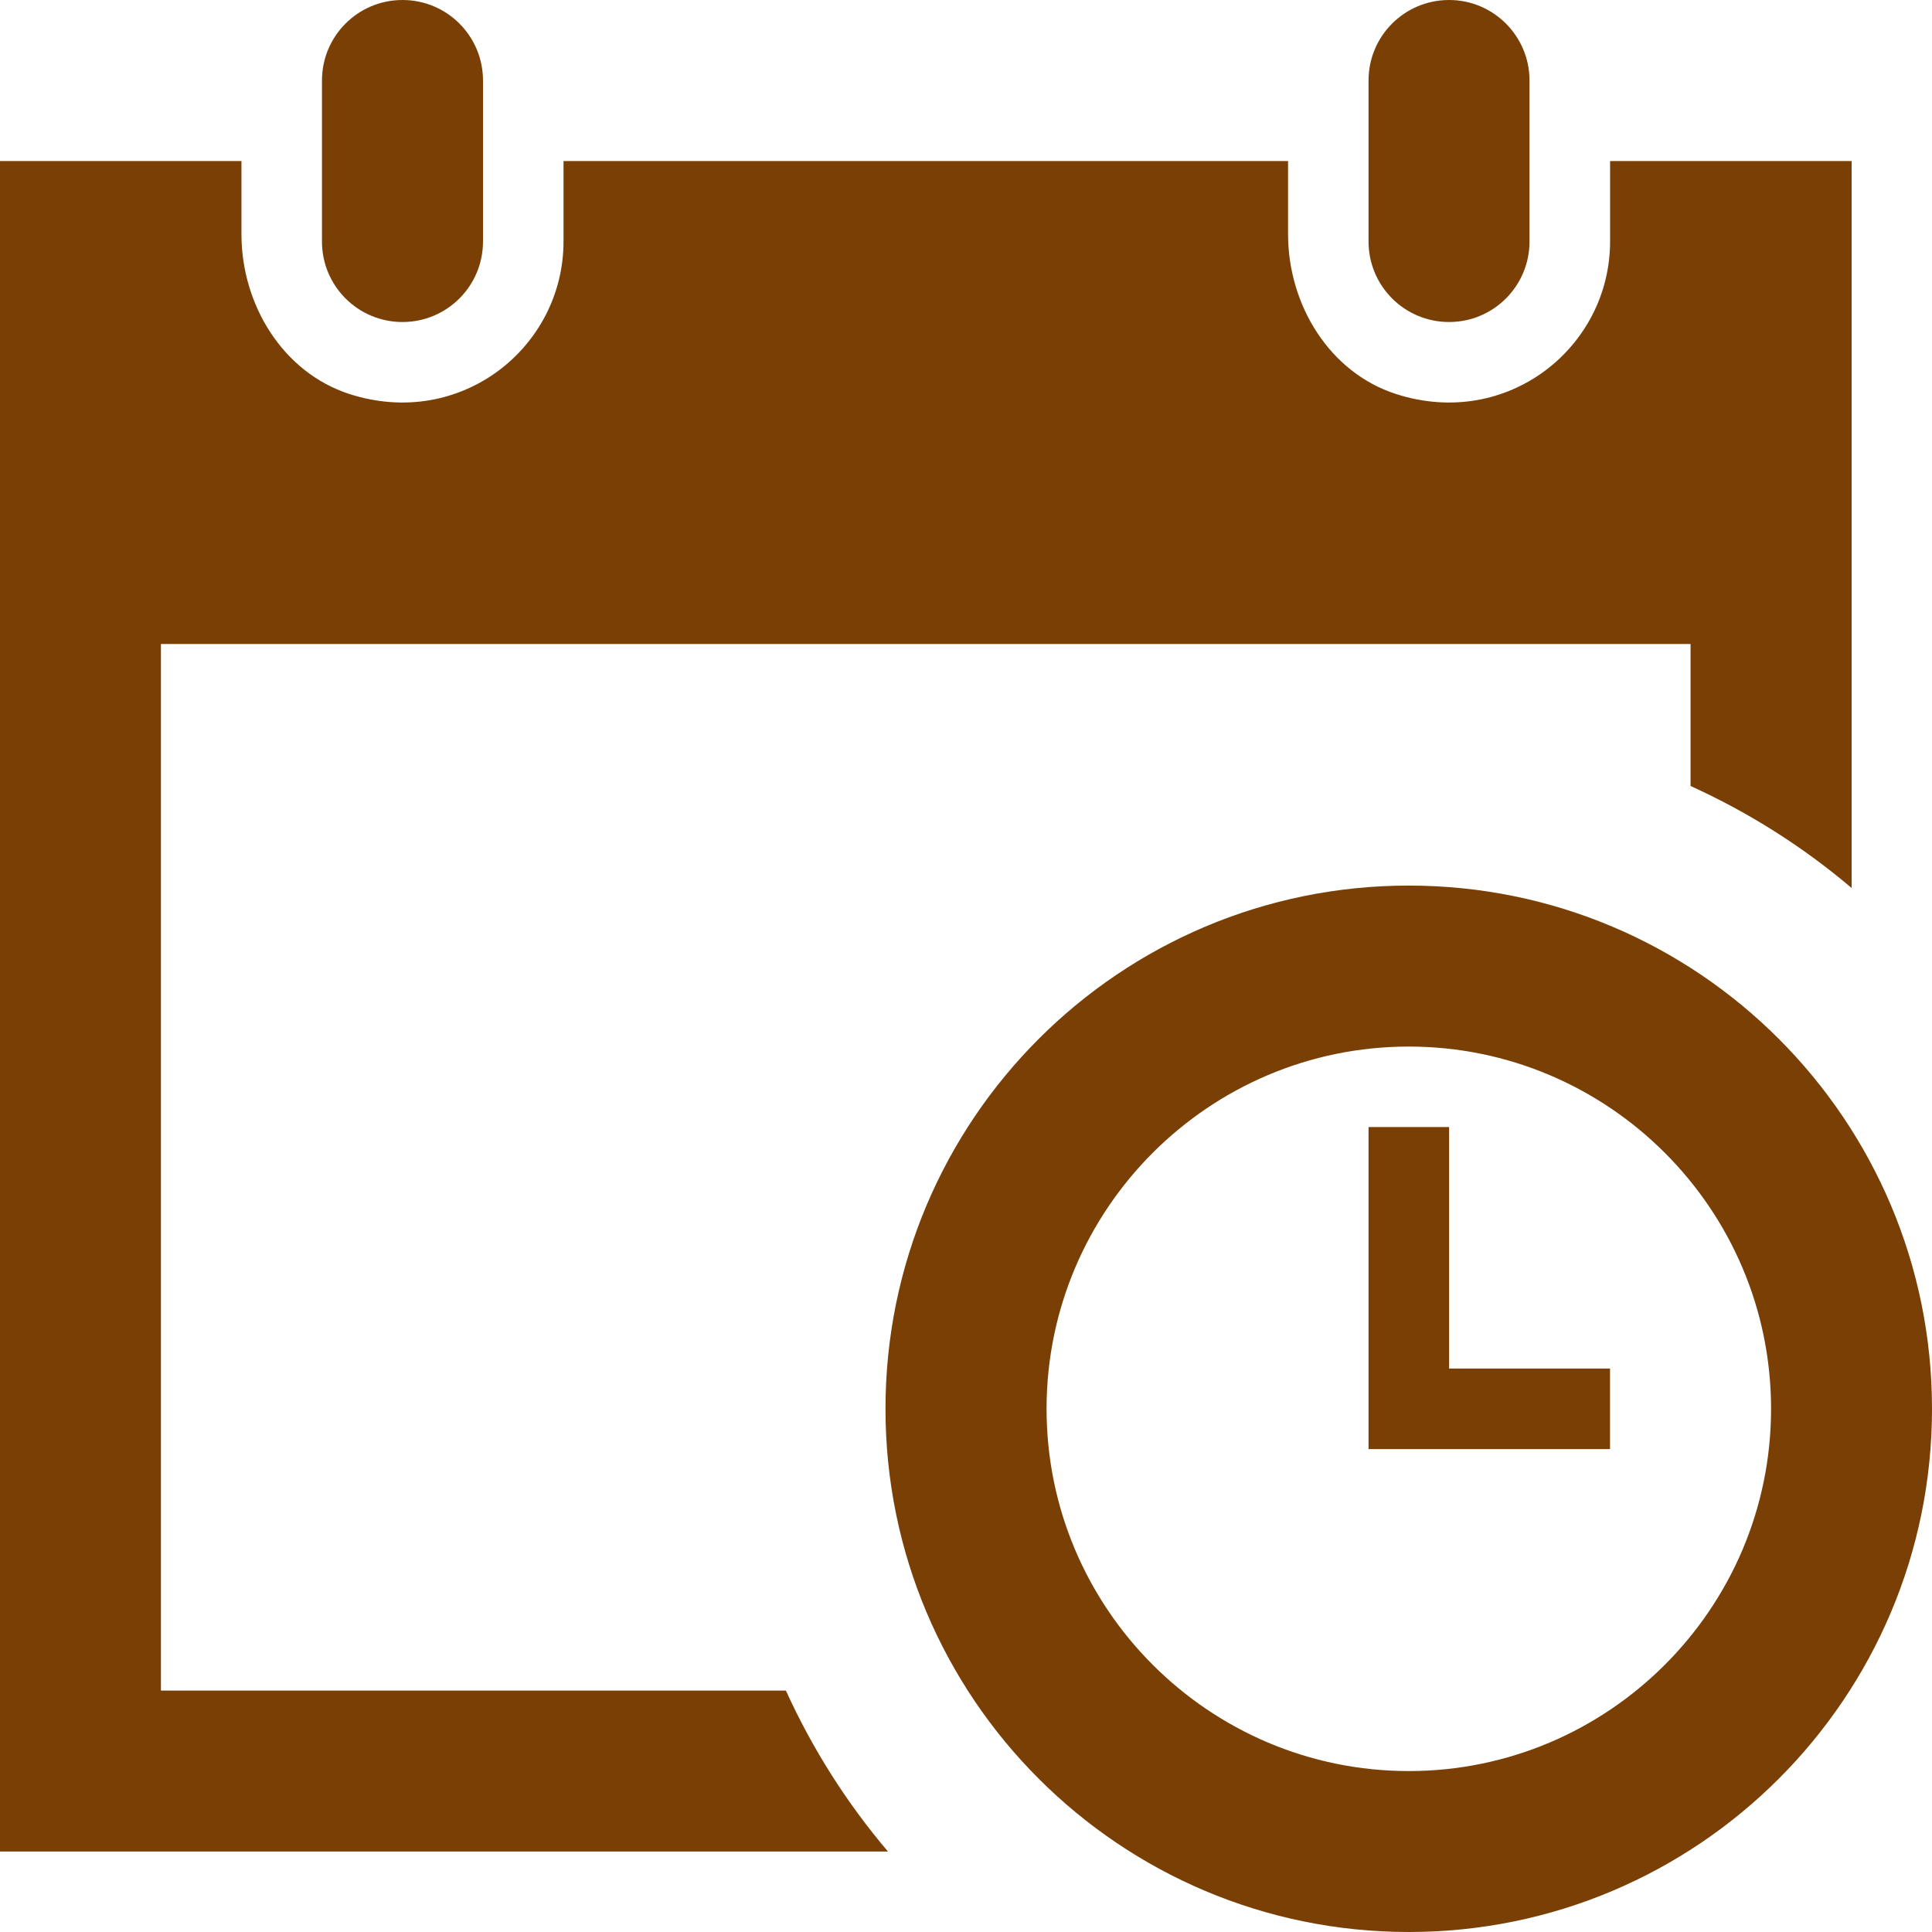 <?xml version="1.0" encoding="utf-8"?>
<!-- Generator: Adobe Illustrator 16.0.0, SVG Export Plug-In . SVG Version: 6.00 Build 0)  -->
<!DOCTYPE svg PUBLIC "-//W3C//DTD SVG 1.1//EN" "http://www.w3.org/Graphics/SVG/1.1/DTD/svg11.dtd">
<svg version="1.1" id="l" xmlns="http://www.w3.org/2000/svg" xmlns:xlink="http://www.w3.org/1999/xlink" x="0px" y="0px"
	 width="40px" height="40px" viewBox="0 0 40 40" enable-background="new 0 0 40 40" xml:space="preserve">
<path fill="#7A3F04" d="M28.334,5V1.667c0-0.92,0.744-1.667,1.668-1.667c0.919,0,1.665,0.748,1.665,1.667V5
	c0,0.921-0.746,1.667-1.665,1.667C29.078,6.667,28.334,5.92,28.334,5z M8.333,6.667C9.256,6.667,10,5.92,10,5V1.667
	C10,0.747,9.256,0,8.333,0S6.666,0.747,6.666,1.667V5C6.666,5.92,7.41,6.667,8.333,6.667z M30.002,28.334v-5h-1.668v6.668h5v-1.668
	H30.002z M21.668,29.168c0,4.135,3.364,7.5,7.499,7.5c4.134,0,7.501-3.365,7.501-7.5s-3.367-7.5-7.501-7.5
	C25.032,21.668,21.668,25.033,21.668,29.168z M40,29.168C40,35.15,35.15,40,29.167,40s-10.834-4.85-10.834-10.832
	s4.851-10.833,10.834-10.833C35.15,18.334,40,23.186,40,29.168z M16.271,35.002H3.332V13.333h31.669v2.94
	c1.21,0.549,2.33,1.26,3.335,2.112V3.334h-5.001V5c0,2.193-2.128,3.899-4.431,3.158c-1.385-0.447-2.236-1.853-2.236-3.307V3.334
	H11.667V5c0,2.193-2.129,3.899-4.432,3.158C5.852,7.71,4.999,6.305,4.999,4.851V3.334H0v35h18.385
	C17.532,37.332,16.822,36.211,16.271,35.002z"/>
</svg>
